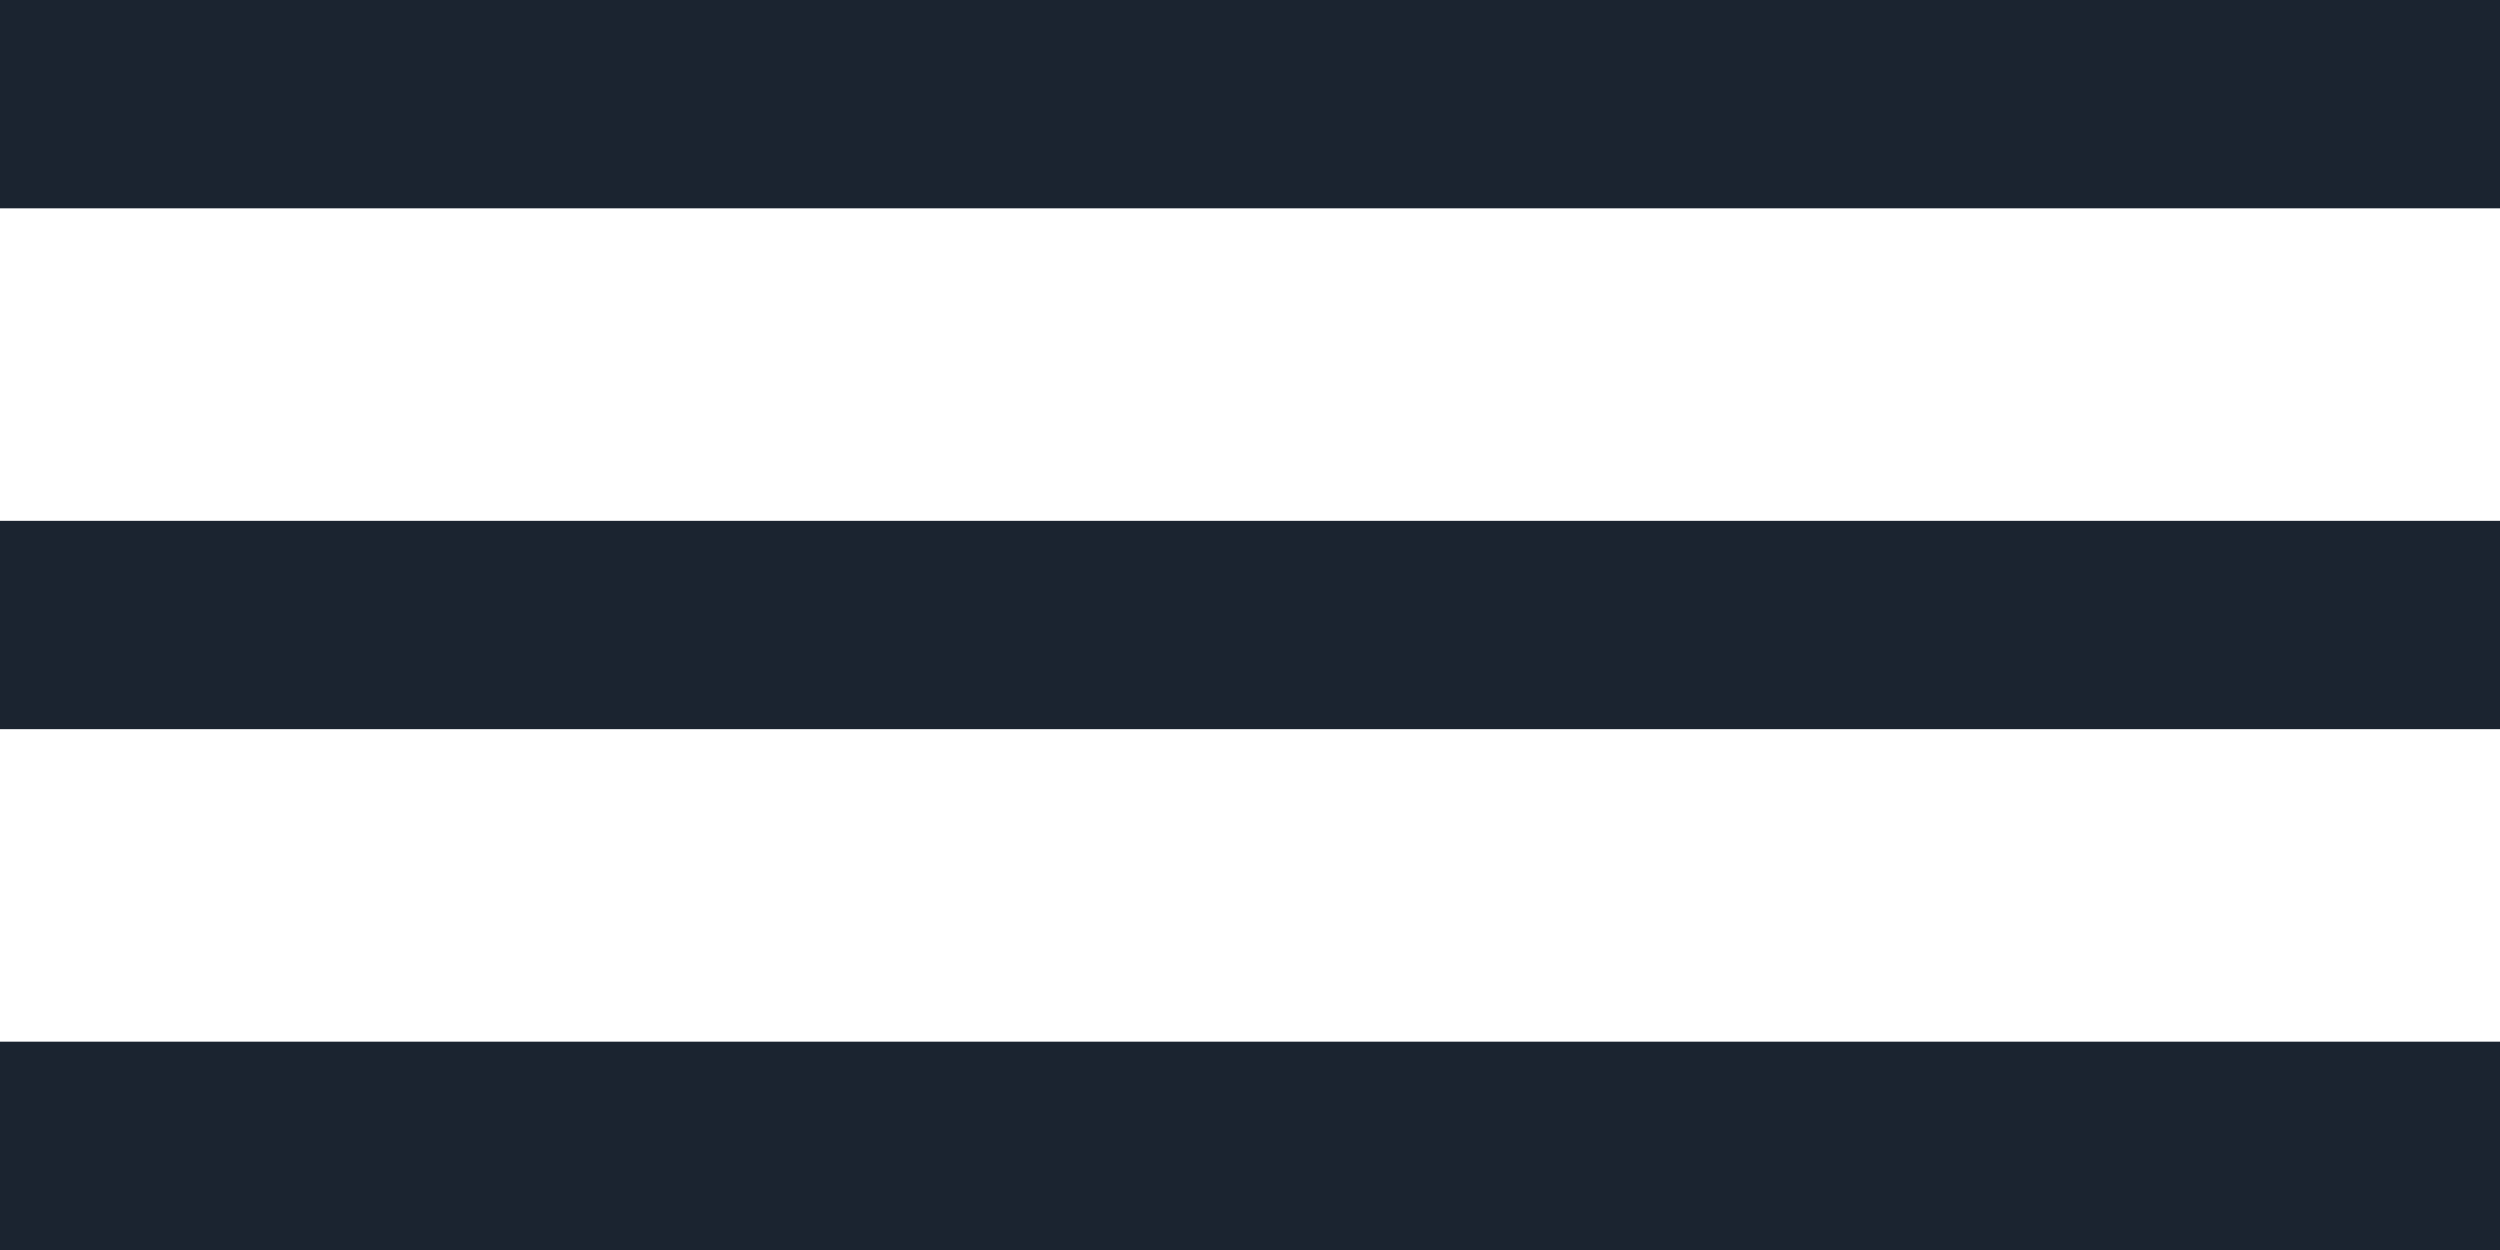 <svg width="24" height="12" viewBox="0 0 24 12" fill="none" xmlns="http://www.w3.org/2000/svg">
<rect width="24" height="2" fill="#1B2430"/>
<rect y="5" width="24" height="2" fill="#1B2430"/>
<rect y="10" width="24" height="2" fill="#1B2430"/>
</svg>

